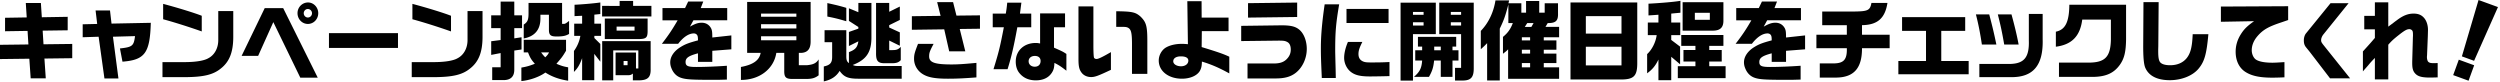 <svg id="design" xmlns="http://www.w3.org/2000/svg" viewBox="0 0 1131 37"><path d="M0 20.27l12.85-.158-.38-6.134-10.182.157V8.041l9.8-.158-.419-6.527h6.825l.42 6.449 11.706-.197v6.095l-11.325.157.382 6.174 13.002-.158v6.45l-12.583.156.61 8.966H13.88l-.61-8.887L0 26.718V20.27zm37.41-9.28l6.558-.158-.725-6.095h6.522l.685 5.938 17.77-.354c-.381 13.645-2.67 16.79-12.813 17.577l-1.143-5.977c5.643-.629 6.253-1.14 6.825-5.584l-9.99.276 2.478 18.874h-6.33l-2.63-18.874-7.208.236v-5.86zm68.12-5.977v11.836c-.037 6.88-1.79 11.206-5.795 14.274-3.355 2.673-7.589 3.696-15.672 3.774H73.502v-6.802h10.676c4.538-.04 8.236-.669 10.03-1.73 2.782-1.416 4.5-4.483 4.536-8.1V5.012h6.787zM73.806 1.749c6.787 1.809 14.07 4.05 17.464 5.387v7.078c-5.91-2.084-12.507-4.168-17.464-5.505v-6.96zm45.954 1.927h8.351l15.634 31.457h-7.892l-12.204-25.126-6.863 15.257h-7.473L119.76 3.676zm24.214 2.28c0 2.713-2.097 4.877-4.69 4.877s-4.69-2.164-4.69-4.877c0-2.673 2.135-4.836 4.766-4.836 2.517 0 4.614 2.202 4.614 4.836zm-6.559.04c0 1.062.84 1.926 1.87 1.926s1.867-.864 1.867-1.926-.839-1.927-1.907-1.927c-.99 0-1.83.865-1.83 1.927zM180.05 15v6.685h-31.23v-6.684h31.23zm38.248-9.987v11.836c-.037 6.88-1.791 11.206-5.795 14.274-3.356 2.673-7.589 3.696-15.672 3.774H186.27v-6.802h10.675c4.539-.04 8.237-.669 10.03-1.73 2.783-1.416 4.5-4.483 4.537-8.1V5.012h6.787zm-31.725-3.264c6.787 1.809 14.07 4.05 17.464 5.387v7.078c-5.91-2.084-12.507-4.168-17.464-5.505v-6.96zm39.915 16.358V12.72h-4.27V6.94h4.27V.726h6.177V6.94h3.509v5.78h-3.509v4.64l3.28-.511v5.544l-3.28.472v8.65c0 3.068-1.562 4.64-4.69 4.72h-5.3v-5.82h3.813v-6.41l-4.27.826v-6.174l4.27-.55zm10.448 5.583v-5.7h19.142v4.954c-1.524 2.556-1.792 2.95-4.347 5.899 1.983.865 3.242 1.258 5.301 1.612v6.056c-3.967-.59-7.36-1.81-10.297-3.697-2.707 1.966-7.015 3.5-10.867 3.854v-6.095c2.326-.393 3.7-.786 6.102-1.73-1.64-1.848-2.174-2.753-3.09-5.152h-1.944zm17.35-22.374v9.477h.992c.457-.04.953-.354 2.173-1.337v5.899c-1.373.786-2.478 1.061-4.69 1.14h-1.182c-2.441 0-3.203-.669-3.242-2.871v-6.96h-3.85v1.888c-.039 4.915-2.632 7.943-7.55 8.847v-6.292c1.715-1.1 2.173-2.123 2.173-5.072V1.316h15.176zm-9.494 22.374c.8 1.101.953 1.259 1.867 2.242.954-.944 1.107-1.101 1.755-2.242h-3.622zm14.977-7.47v-5.506h3.584V7.136l-3.432.157v-5.15c2.594-.08 8.732-.59 11.668-1.023v5.23l-2.707.275v4.09h3.05v5.504h-3.05v.984l2.707 2.674v8.021l-2.744-3.54v11.915h-5.492v-9.948c-1.22 3.225-1.983 4.483-3.699 6.213v-9.476c1.488-2.045 2.517-4.444 2.898-6.843h-2.783zM280.32 2.692V.413h6.102v2.24h8.274v4.798H272.39V2.653l7.931.04zm-7.892 15.925h21.926v12.505c.114 3.853-1.26 5.19-5.416 5.23h-2.63v-3.068c-.763.59-1.144.708-2.06.747h-5.758V23.77h9.229v7.196h1.067v-8.179h-11.363v13.566h-4.995V18.618zM292.98 8.395v5.819c-.038 2.792-.686 3.382-3.775 3.46H273.61v-9.28h19.371zm-5.91 5.465v-1.809h-8.122v1.81h8.122zm-3.165 15.65v-1.927h-1.792v1.927h1.792zm15.801-20.33V3.637h10.22l1.41-2.948h6.826l-1.144 2.948h11.973v5.545h-15.29l-1.563 2.87c2.402-1.337 3.699-1.77 5.3-1.77 1.907 0 3.393.905 4.27 2.557.42.865.535 1.651.535 4.129l8.617-.944v6.292l-8.617.668v4.994h-6.482v-3.854c-4.272 1.14-5.606 2.084-5.606 3.932 0 1.77.99 2.242 4.805 2.242 3.85 0 8.96-.197 13.879-.55V36c-2.707.078-3.736.117-5.567.117-10.295 0-13.04-.157-15.252-.943-1.984-.669-3.47-2.202-4.31-4.444a6.77 6.77 0 01-.495-2.556c0-2.556 1.716-5.111 4.727-6.92 2.022-1.259 3.661-1.888 7.819-2.989 0-1.297-.077-1.848-.306-2.28-.306-.55-.877-.865-1.563-.865-2.25 0-4.69 1.573-7.092 4.679h-7.36c3.05-3.972 4.614-6.292 7.13-10.617h-6.864zm38.307 14.747V.884h28.713v17.773c.038 3.422-1.334 5.112-4.233 5.27h-1.105v5.583h3.584c3.011-.275 4.308-.944 5.377-2.635v7.197c-1.64 1.218-2.823 1.611-5.569 1.651h-5.947c-3.28.04-4.08-.668-4.043-3.736v-8.06h-3.584c-1.145 7.313-7.664 12.268-16.016 12.229v-5.86c5.568-1.022 8.352-3.027 8.924-6.37h-6.101zM360.28 7.569V6.153h-15.977v1.416h15.977zm0 5.308V10.95h-15.977v1.927h15.977zm0 5.348v-1.809h-15.977v1.81h15.977zm12.752.865v-5.426h9.838v12.032c.038 1.533.268 2.163 1.182 2.87v-4.993c2.936-1.102 3.851-2.163 4.271-4.876l-4.271 2.123v-6.37l4.271-1.495v-.747l-4.271-2.752V3.754l4.271 1.77V1.316h5.91v15.1c.115 7.078-2.173 10.578-8.464 12.976.837.394 1.372.472 2.783.472h19.37v5.741h-19.218c-4.919.04-6.863-.707-8.847-3.539-1.524 2.517-3.774 4.011-7.169 4.758v-6.763c2.86-.59 3.776-1.652 3.776-4.286V19.09h-3.432zm9.838-9.477c-3.547-1.061-5.3-1.494-8.58-2.123V1.395c4.462.983 5.72 1.298 8.58 2.163v6.055zm19.41-8.297v4.011l4.803-2.36v6.056l-4.804 2.36v1.061l4.804 2.202v6.056l-4.804-2.36v4.326h1.448c1.87 0 2.594-.275 3.776-1.455v5.977c-.953 1.101-2.098 1.455-4.423 1.416h-2.86c-3.088 0-3.965-1.062-3.89-4.797V1.316h5.95zm23.25 5.859L423.967.962h7.207l1.525 6.096 10.639-.119v6.056l-9.152.118 2.517 10.106h-7.283l-2.25-9.948-14.643.196V7.333l13.003-.158zm-3.165 12.662c-1.754 3.342-2.02 4.05-2.02 5.663 0 2.752 2.478 3.656 10.142 3.656 2.937 0 5.301-.157 11.25-.707v6.566c-5.53.433-8.924.59-12.89.59-5.643 0-8.807-.55-11.21-1.966-2.554-1.494-4.118-4.129-4.118-7 0-1.926.267-2.91 1.793-6.802h7.053zM455.02 6.153c.343-2.006.458-2.91.649-4.955h6.406c-.42 3.303-.458 3.5-.648 4.955h5.11v6.174h-6.293c-1.563 8.493-2.707 13.526-4.423 18.992h-6.368c2.479-8.06 2.898-9.791 4.69-18.992h-5.033V6.153h5.91zm15.52-.079h11.287v6.253h-4.996v9.24c3.852 1.691 4.043 1.809 5.606 2.831v7.59c-2.631-2.045-3.47-2.556-5.415-3.54-.076 2.124-.343 3.225-1.22 4.523-1.45 2.202-3.928 3.381-7.207 3.381-3.24 0-5.795-1.18-7.55-3.46-.991-1.258-1.525-3.028-1.525-5.033 0-4.916 3.737-8.415 9.038-8.415.609 0 1.066.04 1.982.236V6.074zm-5.186 21.628c0 1.454 1.144 2.477 2.784 2.477 1.601 0 2.63-.983 2.63-2.595 0-1.416-.952-2.281-2.592-2.281-1.678 0-2.822.983-2.822 2.399zM494.65 2.89v18.205q.039 4.72.343 5.112c.267.315.61.472 1.106.472.8 0 2.63-.865 6.482-3.106v8.021c-5.834 2.753-7.245 3.264-8.96 3.264-1.83 0-3.432-.747-4.386-2.084-1.029-1.415-1.335-2.792-1.335-6.213V2.89h6.75zm17.464 30.513V19.404c-.038-4.128-.344-5.662-1.297-6.527-.572-.472-1.181-.669-2.21-.708h-3.624V5.091c7.284.079 8.733.433 10.983 2.4 2.669 2.634 3.127 4.324 3.088 11.953v13.96h-6.94zM537.146.53h6.445l.038 7.432h12.165v6.134h-12.088l-.077 7.196c7.054 2.163 9.763 3.067 12.507 4.365v7.55c-4.653-2.557-8.084-4.05-12.393-5.348-.037 2.084-.305 3.145-.991 4.325-1.296 2.084-4.386 3.42-8.046 3.42-6.102 0-10.486-3.46-10.486-8.217 0-2.32 1.258-4.64 3.127-5.82 1.83-1.1 4.46-1.73 7.321-1.73.572 0 1.525.04 2.745.157L537.146.53zm-6.368 27.21c0 1.259 1.526 2.242 3.508 2.242 1.945 0 3.318-1.062 3.318-2.556 0-1.258-1.181-1.927-3.394-1.927-2.135 0-3.432.865-3.432 2.242zm30.741-16.043l17.921-.235h.497c3.966 0 6.101.51 7.816 1.926 2.098 1.691 3.434 5.112 3.434 8.73 0 4.246-1.909 8.375-4.92 10.774-2.287 1.809-5.034 2.595-9.114 2.595H564.38v-6.763h11.781c2.67 0 4.309-.511 5.645-1.69 1.449-1.338 2.134-2.793 2.134-4.602 0-1.651-.496-2.83-1.486-3.381-.992-.55-1.64-.669-3.851-.669h-.381l-16.703.197v-6.882zm25.32-10.538v6.528l-22.23.275V1.435l22.23-.276zm19 .787c-1.488 8.847-1.793 12.465-1.793 21.116q0 .943.191 8.178l.077 4.05h-6.33c-.344-7.785-.42-9.909-.42-13.565 0-5.623.535-11.718 1.716-19.78h6.559zm10.486 17.026c-1.336 2.674-1.754 3.971-1.754 5.465 0 1.574.61 2.635 1.867 3.265.877.432 1.717.55 3.776.55 3.547 0 5.72-.04 8.389-.197v6.37c-2.135.079-6.977.158-8.846.158-4.232 0-6.598-.55-8.465-1.927-1.945-1.416-3.203-3.972-3.203-6.488 0-2.045.61-4.64 1.715-7.196h6.521zm11.86-14.942v6.37h-19.03V4.03h19.03zm21.375-2.832v14.235h-10.334V36.47h-5.606V1.198h15.94zm-5.53 5.506V5.406h-4.804v1.298h4.804zm0 4.836v-1.455h-4.804v1.455h4.804zm-3.775 15.847v-4.64h3.127v-1.652h-1.906v-4.404h17.31v4.404h-1.677v1.652h2.707v4.64h-2.707v7.392h-5.301v-7.392h-3.012c-.344 3.185-.838 4.719-2.326 7.392h-6.787c2.63-2.32 3.431-3.853 3.699-7.392h-3.127zm11.553-4.64v-1.652h-2.973v1.652h2.973zm14.91-21.549v29.61c.039 4.286-1.334 5.702-5.414 5.623h-3.051V30.69h2.746V15.433h-9.877V1.198h15.596zm-5.719 5.506V5.406h-4.652v1.298h4.652zm0 4.836v-1.455h-4.652v1.455h4.652zm8.918 2.438c3.469-3.578 5.758-8.336 6.635-13.802h6.178l-.305 1.298h5.834V5.72h2.135V.45h5.949v5.27h2.478V1.474h6.024v4.561c.115 3.382-.99 4.443-4.653 4.404l-1.029 1.73h6.178v4.68h-6.94v1.415h5.72v4.247h-5.72v1.73h5.72v4.286h-5.72v1.927h6.94v5.19h-23.07v-13.33c-.838.865-1.067 1.023-2.325 2.006v-7.63c2.248-1.848 3.393-3.5 4.461-6.252h-2.021V1.985c-1.334 5.151-2.022 7.117-3.889 10.97v23.437h-5.72v-16.87c-1.07 1.102-1.335 1.377-2.86 2.753v-8.297zm22.307 4.286V16.85h-3.737v1.415h3.737zm0 5.977v-1.73h-3.737v1.73h3.737zm0 6.213v-1.927h-3.737v1.927h3.737zm.572-18.285l.992-1.73h-2.861l-1.106 1.73h2.975zm47.9-11.049v26.975c.076 6.448-1.488 7.982-8.16 7.864h-22.04V1.119h30.2zm-7.13 14.077V7.294h-16.132v7.903h16.131zm0 14.392v-8.454h-16.132v8.454h16.131zm11.904-13.684v-5.702h4.804V6.664l-2.06.157-2.44.158V1.67c5.338-.275 11.897-.825 14.452-1.298V5.76l-2.174.196-1.983.197v4.05h4.08v5.702h-4.08v2.162l4.004 3.028v7.983l-4.004-3.382v10.577h-5.794v-9.319c-1.373 2.832-2.747 4.483-5.112 6.213v-8.69c2.174-1.966 3.928-5.426 4.31-8.572h-4.003zm13.574 14.038h7.969v-2.124h-5.414v-5.19h5.414v-1.887h-6.407v-4.916h19.067v4.916h-6.406v1.887h5.644v5.19h-5.644v2.124h7.398v5.387h-21.621v-5.387zm20.629-28.941v8.1c.076 3.225-1.334 4.68-4.576 4.758h-13.88V1.002h18.456zm-6.139 7.943V5.799h-6.787v3.146h6.787zm11.934.235V3.637h10.219l1.412-2.948h6.824l-1.143 2.948h11.973v5.545h-15.291l-1.563 2.87c2.403-1.337 3.698-1.77 5.3-1.77 1.908 0 3.394.905 4.27 2.557.42.865.534 1.651.534 4.129l8.62-.944v6.292l-8.62.668v4.994h-6.482v-3.854c-4.27 1.14-5.606 2.084-5.606 3.932 0 1.77.992 2.242 4.805 2.242 3.851 0 8.96-.197 13.88-.55V36c-2.706.078-3.736.117-5.566.117-10.297 0-13.043-.157-15.254-.943-1.982-.669-3.468-2.202-4.308-4.444a6.753 6.753 0 01-.496-2.556c0-2.556 1.716-5.111 4.728-6.92 2.022-1.259 3.66-1.888 7.817-2.989 0-1.297-.077-1.848-.305-2.28-.305-.55-.877-.865-1.563-.865-2.25 0-4.691 1.573-7.093 4.679h-7.36c3.051-3.972 4.615-6.292 7.131-10.617h-6.863zm50.039 6.529v-4.326h-11.135V5.21h14.605c6.102-.08 7.055-.551 7.665-3.894h7.244c-1.106 7-4.498 9.949-11.516 10.067v4.326h12.508v6.094H842.37c.04 8.926-3.584 13.133-11.44 13.29h-7.663v-6.409h6.445c4.46-.078 5.947-1.809 5.795-6.88H821.74v-6.095h13.766zm35.82 11.875V13.978h-10.83V7.765h28.56v6.213H878.23v13.606h12.393V33.6H858.82v-6.016h12.508zm28.598-21.077c1.449 5.466 2.174 8.533 3.24 13.645h-6.559c-.724-4.876-1.525-9.084-2.707-13.645h6.026zM924.1 6.31v11.403c.341 11.875-4.272 17.34-14.454 17.183h-14.185V28.92h14.185c6.178-.236 8.428-3.145 8.2-10.538V6.31h6.254zm-14.11.196c1.373 4.915 2.555 9.909 3.24 13.645h-6.52c-1.028-5.86-1.564-8.337-2.897-13.645h6.177zm20.08 7.826c4.269-.865 6.023-4.365 6.099-12.19h25.664v15.69c-.078 5.701-.84 8.769-2.898 11.6-2.67 3.656-6.178 5.23-11.823 5.347H931.48v-6.448h13.118c7.664.04 10.181-2.477 10.37-10.303V8.866h-12.964c-.953 7.472-4.69 11.325-11.934 12.269v-6.803zm46.5-13.37l-.153 19.937-.04 1.415v.944c0 2.556.23 3.971.802 4.797.687.944 2.289 1.455 4.576 1.455 3.203 0 5.797-1.1 7.512-3.224 1.753-2.202 2.478-5.112 2.707-10.814h7.093c-.8 8.965-1.753 12.387-4.423 15.572-2.67 3.224-7.704 5.23-13.041 5.23-5.643 0-9.457-1.927-11.059-5.584-.685-1.534-.99-4.915-.953-10.578l.115-19.15h6.863zm28.161 2.006l30.43-.157v6.252c-1.105.393-2.174.747-3.203 1.101-5.682 1.887-8.121 3.264-10.563 6.055-1.79 2.045-2.706 4.247-2.706 6.528 0 1.77.84 3.578 2.021 4.286 1.41.865 3.928 1.337 7.36 1.337 1.144 0 3.164-.118 5.414-.275v6.881c-2.25.118-4.348.157-5.53.157-5.338 0-8.96-.708-11.744-2.36-3.088-1.769-4.805-5.15-4.805-9.358 0-2.752.764-5.387 2.288-7.825 1.488-2.398 2.86-3.736 6.064-6.016l-15.025.275V2.968zm57.778-1.533l-11.324 14.037c-.688.826-1.108 1.848-1.108 2.674 0 .826.192 1.14 1.45 2.713l11.667 14.589h-9.074l-9.228-12.032-1.602-1.967c-.762-.944-1.03-1.808-1.03-3.224 0-1.219.382-2.399.993-3.146l11.096-13.644h8.16zm11.887 11.835h-4.805V7.176h4.805V1.041h6.062v11.01c.8-.59 1.41-1.061 1.83-1.337a35.834 35.834 0 011.906-1.455c2.823-2.162 5.112-3.106 7.703-3.106 2.29 0 3.852.708 5.073 2.36.914 1.258 1.449 3.067 1.449 5.033 0 .275-.04 1.376-.076 2.831l-.344 8.572-.04.472c-.075 1.101.192 2.163.612 2.556.457.432 1.106.59 2.174.59.38 0 .953 0 2.059-.04v6.488c-1.335.04-2.86.079-3.319.079-3.621 0-5.414-.432-6.672-1.652-1.144-1.14-1.525-2.359-1.525-4.993v-.63l.304-10.892.038-.747c0-1.337-.038-1.77-.229-2.202-.228-.433-.8-.786-1.41-.786-1.03 0-2.022.51-4.309 2.28-2.898 2.281-3.584 2.91-5.224 4.759V35.92h-6.063v-9.713c-1.334 1.377-2.021 2.124-3.05 3.382l-1.526 1.73c-.076.079-.344.394-.838.983v-9.044c3.621-3.971 3.66-4.05 5.414-6.095v-3.892zm44.919 16.256l-2.539 6.982-6.955-2.53 2.541-6.982 6.953 2.53zm10.76-26.33l-10.795 24.31-5.52-2.01L1121.295 0l8.781 3.196z"/></svg>